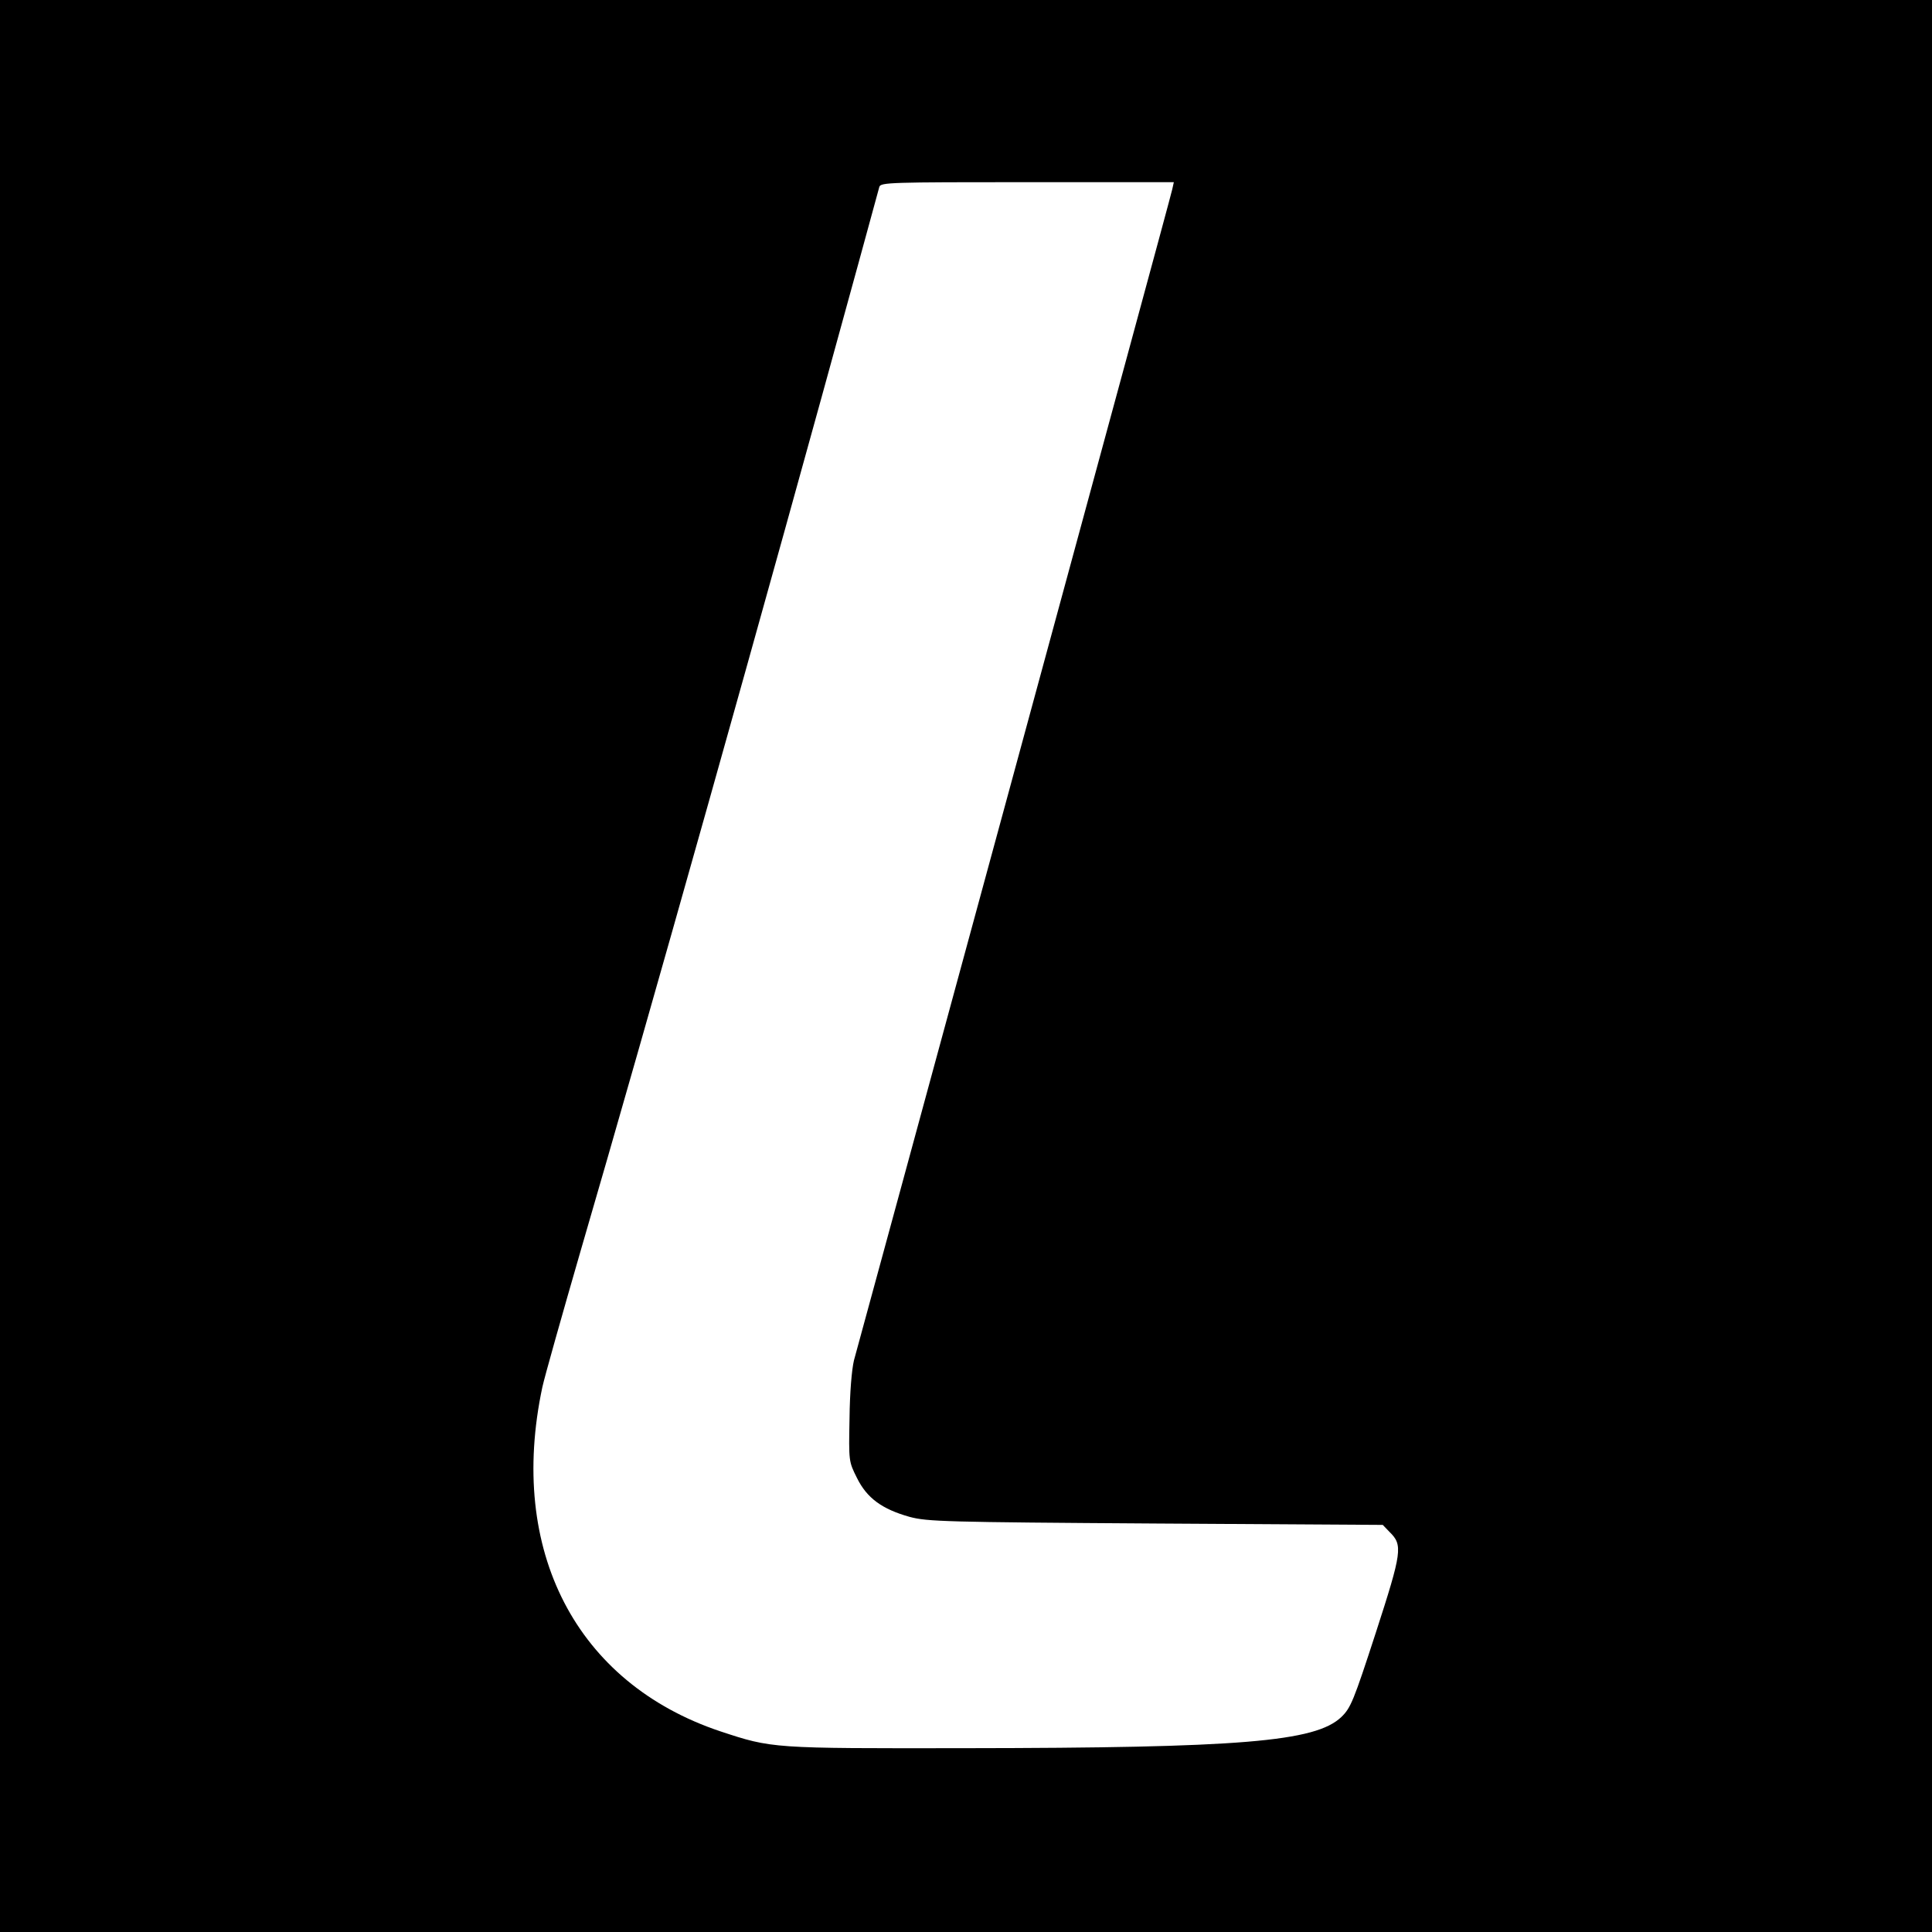 <?xml version="1.0" standalone="no"?>
<!DOCTYPE svg PUBLIC "-//W3C//DTD SVG 20010904//EN"
 "http://www.w3.org/TR/2001/REC-SVG-20010904/DTD/svg10.dtd">
<svg version="1.0" xmlns="http://www.w3.org/2000/svg"
 width="700pt" height="700pt" viewBox="0 0 700 700"
 preserveAspectRatio="xMidYMid meet">
<g transform="translate(0,700) scale(0.1,-0.1)"
fill="#000000" stroke="none">
<path d="M0 3500 l0 -3500 3500 0 3500 0 0 3500 0 3500 -3500 0 -3500 0 0
-3500z m4247 2813 c-3 -16 -261 -964 -572 -2108 -311 -1144 -573 -2105 -581
-2134 -8 -34 -15 -116 -16 -210 -3 -156 -3 -156 27 -216 36 -73 91 -113 191
-141 64 -17 125 -19 891 -24 l823 -5 25 -26 c48 -47 45 -71 -50 -364 -81 -249
-91 -273 -125 -306 -94 -90 -365 -112 -1365 -113 -700 -1 -697 -1 -885 61
-523 175 -771 655 -645 1247 8 37 71 260 139 495 236 808 664 2328 1006 3576
39 143 73 268 76 278 5 16 39 17 536 17 l531 0 -6 -27z"/>
</g>
</svg>
